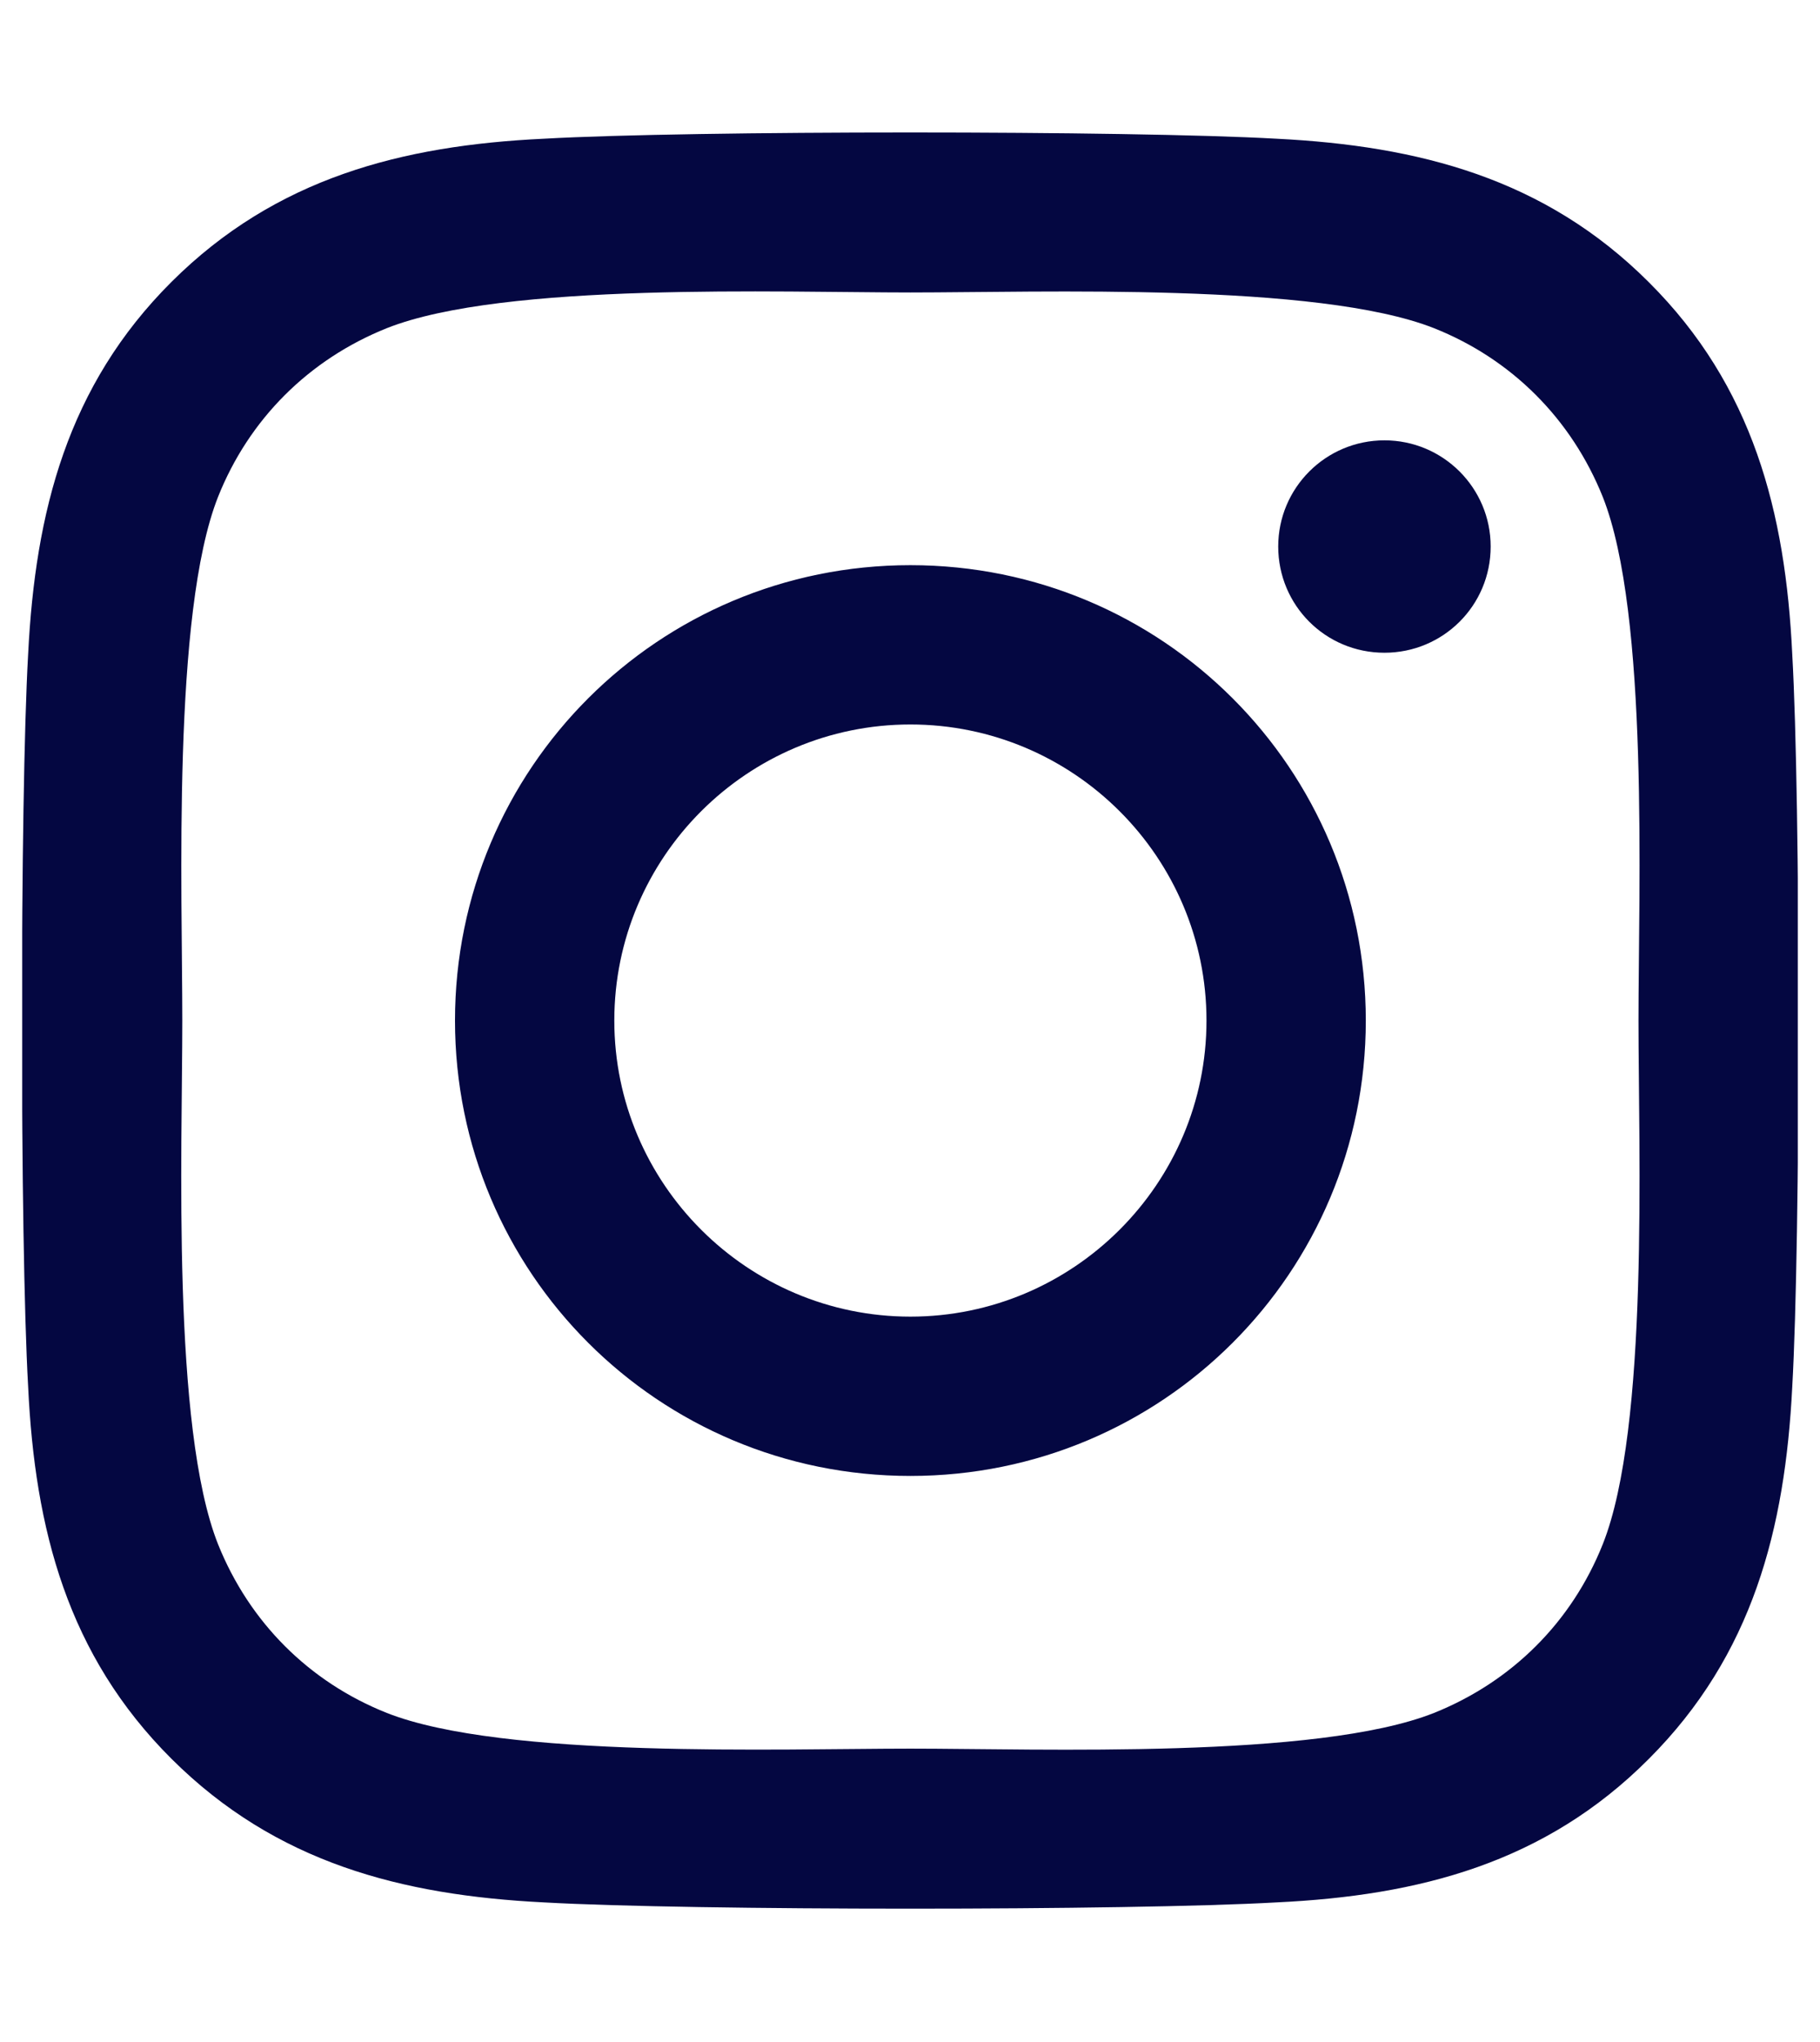 <?xml version="1.0" encoding="UTF-8"?> <svg xmlns="http://www.w3.org/2000/svg" width="41" height="46" viewBox="0 0 41 46" fill="none"><g clip-path="url(#clip0_1344_5641)"><path d="M20.509 12.732C14.831 12.732 10.25 17.312 10.25 22.991C10.25 28.67 14.831 33.25 20.509 33.25C26.188 33.25 30.768 28.67 30.768 22.991C30.768 17.312 26.188 12.732 20.509 12.732ZM20.509 29.661C16.839 29.661 13.839 26.67 13.839 22.991C13.839 19.312 16.831 16.321 20.509 16.321C24.188 16.321 27.179 19.312 27.179 22.991C27.179 26.67 24.179 29.661 20.509 29.661ZM33.581 12.312C33.581 13.643 32.509 14.705 31.188 14.705C29.857 14.705 28.795 13.634 28.795 12.312C28.795 10.991 29.866 9.92 31.188 9.92C32.509 9.92 33.581 10.991 33.581 12.312ZM40.375 14.741C40.223 11.536 39.491 8.696 37.143 6.357C34.804 4.018 31.964 3.286 28.759 3.125C25.456 2.938 15.554 2.938 12.25 3.125C9.054 3.277 6.214 4.009 3.866 6.348C1.518 8.688 0.795 11.527 0.634 14.732C0.447 18.036 0.447 27.938 0.634 31.241C0.786 34.446 1.518 37.286 3.866 39.625C6.214 41.964 9.045 42.696 12.25 42.857C15.554 43.045 25.456 43.045 28.759 42.857C31.964 42.705 34.804 41.973 37.143 39.625C39.482 37.286 40.214 34.446 40.375 31.241C40.563 27.938 40.563 18.045 40.375 14.741ZM36.107 34.786C35.411 36.536 34.063 37.884 32.304 38.589C29.67 39.634 23.42 39.393 20.509 39.393C17.598 39.393 11.339 39.625 8.714 38.589C6.964 37.893 5.616 36.545 4.911 34.786C3.866 32.152 4.107 25.902 4.107 22.991C4.107 20.08 3.875 13.821 4.911 11.196C5.607 9.446 6.955 8.098 8.714 7.393C11.348 6.348 17.598 6.589 20.509 6.589C23.42 6.589 29.679 6.357 32.304 7.393C34.054 8.089 35.402 9.438 36.107 11.196C37.152 13.83 36.911 20.08 36.911 22.991C36.911 25.902 37.152 32.161 36.107 34.786Z" fill="#040741"></path></g><defs><clipPath id="clip0_1344_5641"><rect width="40" height="45.714" fill="white" transform="translate(0.5 0.143)"></rect></clipPath></defs></svg> 